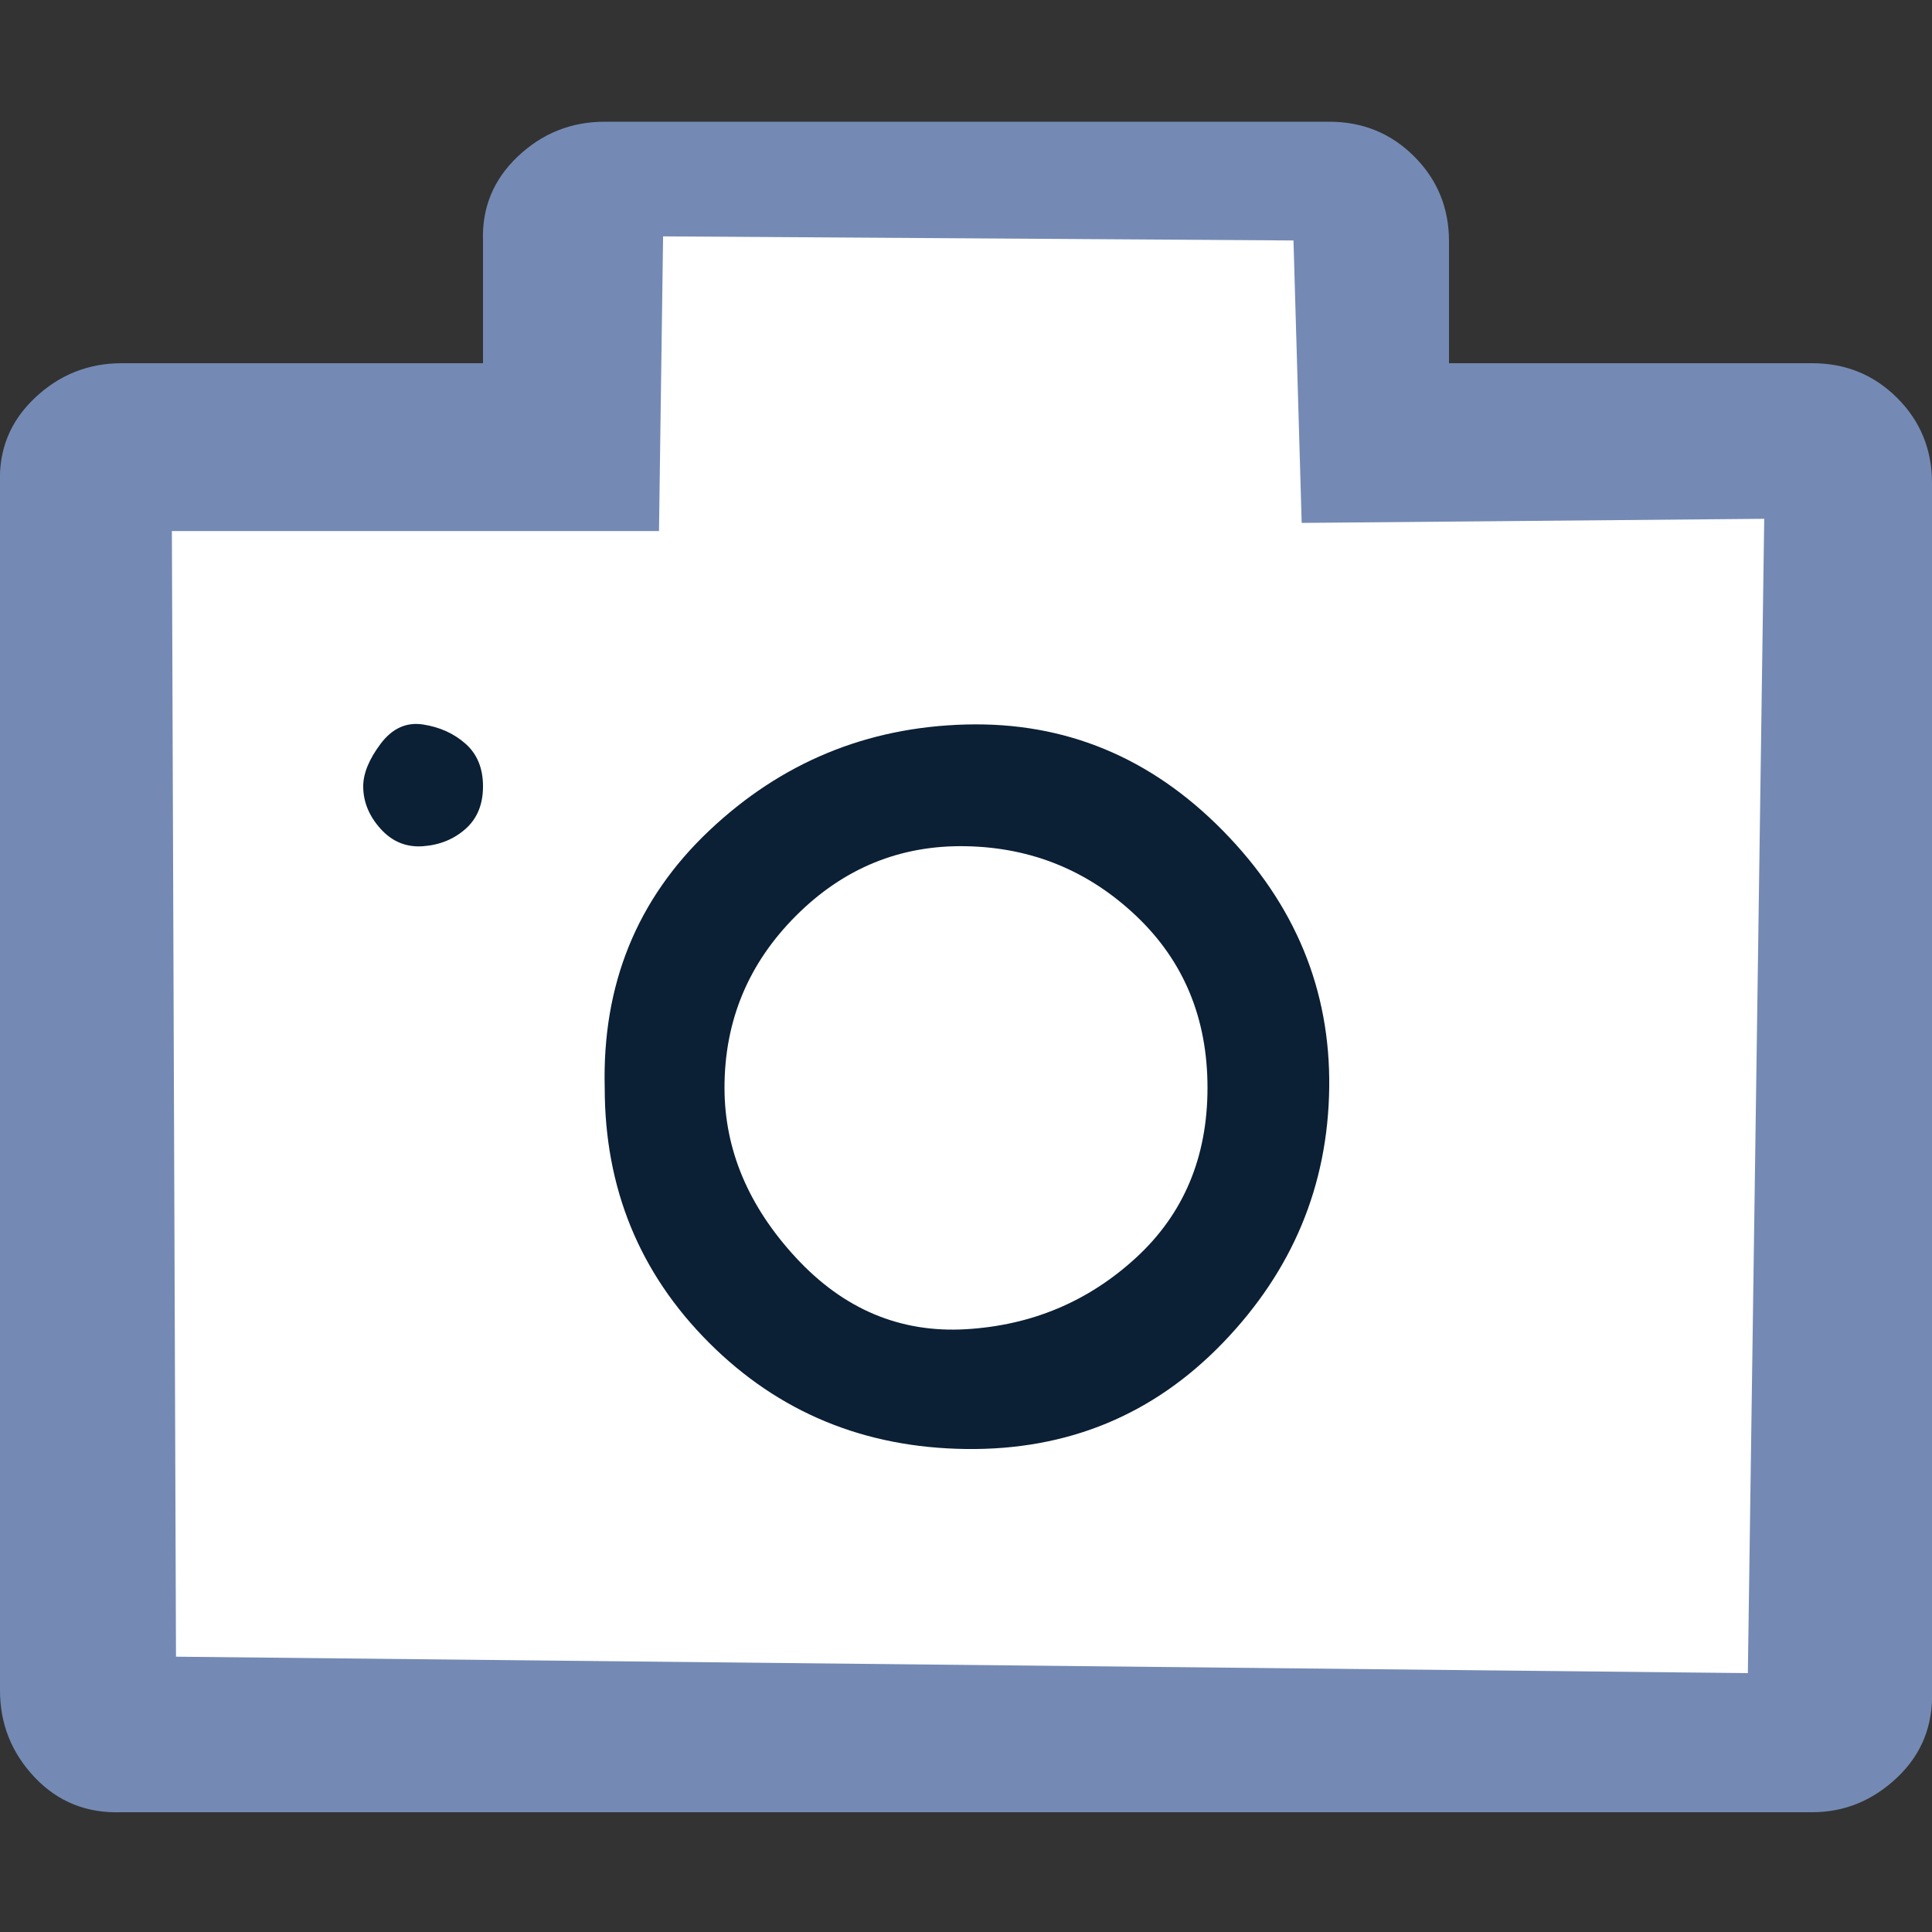 <?xml version="1.0" encoding="UTF-8" standalone="no"?>
<svg
   xmlns:dc="http://purl.org/dc/elements/1.1/"
   xmlns:cc="http://creativecommons.org/ns#"
   xmlns:rdf="http://www.w3.org/1999/02/22-rdf-syntax-ns#"
   xmlns:svg="http://www.w3.org/2000/svg"
   xmlns="http://www.w3.org/2000/svg"
   id="svg6"
   version="1.1"
   viewBox="0 0 32 32"
   height="800px"
   width="800px"
   fill="#000000">
  <rect x="0" y="0" width="32" height="32" fill="#333333" stroke="none"/>
  <defs
     id="defs10" />
  <title
     id="title2">camera</title>
  <path
     id="path840"
     d="m 0,28 c 0,0.555 0.192,1.035 0.576,1.44 0.384,0.405 0.864,0.597 1.44,0.576 h 28 c 0.533,0 1.003,-0.192 1.408,-0.576 C 31.829,29.056 32.021,28.576 32,28 V 8 C 32,7.445 31.808,6.976 31.424,6.592 31.04,6.208 30.571,6.016 30.016,6.016 H 24 V 4 C 24,3.445 23.808,2.976 23.424,2.592 23.04,2.208 22.571,2.016 22.016,2.016 h -12 C 9.461,2.016 8.981,2.208 8.576,2.592 8.171,2.976 7.979,3.445 8,4 V 6.016 H 2.016 C 1.461,6.016 0.981,6.208 0.576,6.592 0.171,6.976 -0.021,7.445 0,8 Z"
     style="display:inline;fill:#748ab4;fill-opacity:1;stroke:#748ab4;stroke-width:0;stroke-miterlimit:4;stroke-dasharray:none;stroke-opacity:1" />
  <path
     id="path838"
     d="M 2.915,27.44 2.847,8.796 h 8.068 l 0.068,-4.881 10.441,0.068 0.136,4.678 7.661,-0.068 -0.271,19.119 z"
     style="display:inline;fill:#ffffff;fill-opacity:1;stroke:#748ab4;stroke-width:0;stroke-miterlimit:4;stroke-dasharray:none;stroke-opacity:1" />
  <path
     id="path836"
     d="m 6.016,13.024 c 0,0.256 0.096,0.491 0.288,0.704 0.192,0.213 0.427,0.309 0.704,0.288 C 7.285,13.995 7.52,13.899 7.712,13.728 7.904,13.557 8,13.323 8,13.024 8,12.725 7.904,12.491 7.712,12.32 7.52,12.149 7.285,12.043 7.008,12 6.731,11.957 6.496,12.064 6.304,12.32 6.112,12.576 6.016,12.811 6.016,13.024 Z"
     style="display:inline;fill:#0b1f35;fill-opacity:1;stroke:#748ab4;stroke-width:0;stroke-miterlimit:4;stroke-dasharray:none;stroke-opacity:1" />
  <path
     id="path834"
     d="m 10.016,18.016 c 0,1.664 0.576,3.072 1.728,4.224 1.152,1.152 2.571,1.739 4.256,1.76 1.685,0.021 3.104,-0.565 4.256,-1.76 1.152,-1.195 1.739,-2.603 1.76,-4.224 0.021,-1.621 -0.565,-3.04 -1.76,-4.256 C 19.061,12.544 17.643,11.957 16,12 c -1.643,0.043 -3.061,0.629 -4.256,1.76 -1.195,1.131 -1.771,2.549 -1.728,4.256 z"
     style="display:inline;fill:#0b1f35;fill-opacity:1;stroke:#748ab4;stroke-width:0;stroke-miterlimit:4;stroke-dasharray:none;stroke-opacity:1" />
  <path
     id="path4"
     d="m 12,18.016 c 0,-1.109 0.395,-2.059 1.184,-2.848 0.789,-0.789 1.728,-1.173 2.816,-1.152 1.088,0.021 2.027,0.405 2.816,1.152 0.789,0.747 1.184,1.696 1.184,2.848 0,1.152 -0.395,2.091 -1.184,2.816 C 18.027,21.557 17.088,21.952 16,22.016 14.912,22.08 13.973,21.685 13.184,20.832 12.395,19.979 12,19.04 12,18.016 Z"
     style="display:inline;fill:#ffffff;fill-opacity:1;stroke:#748ab4;stroke-width:0;stroke-miterlimit:4;stroke-dasharray:none;stroke-opacity:1" />
</svg>
